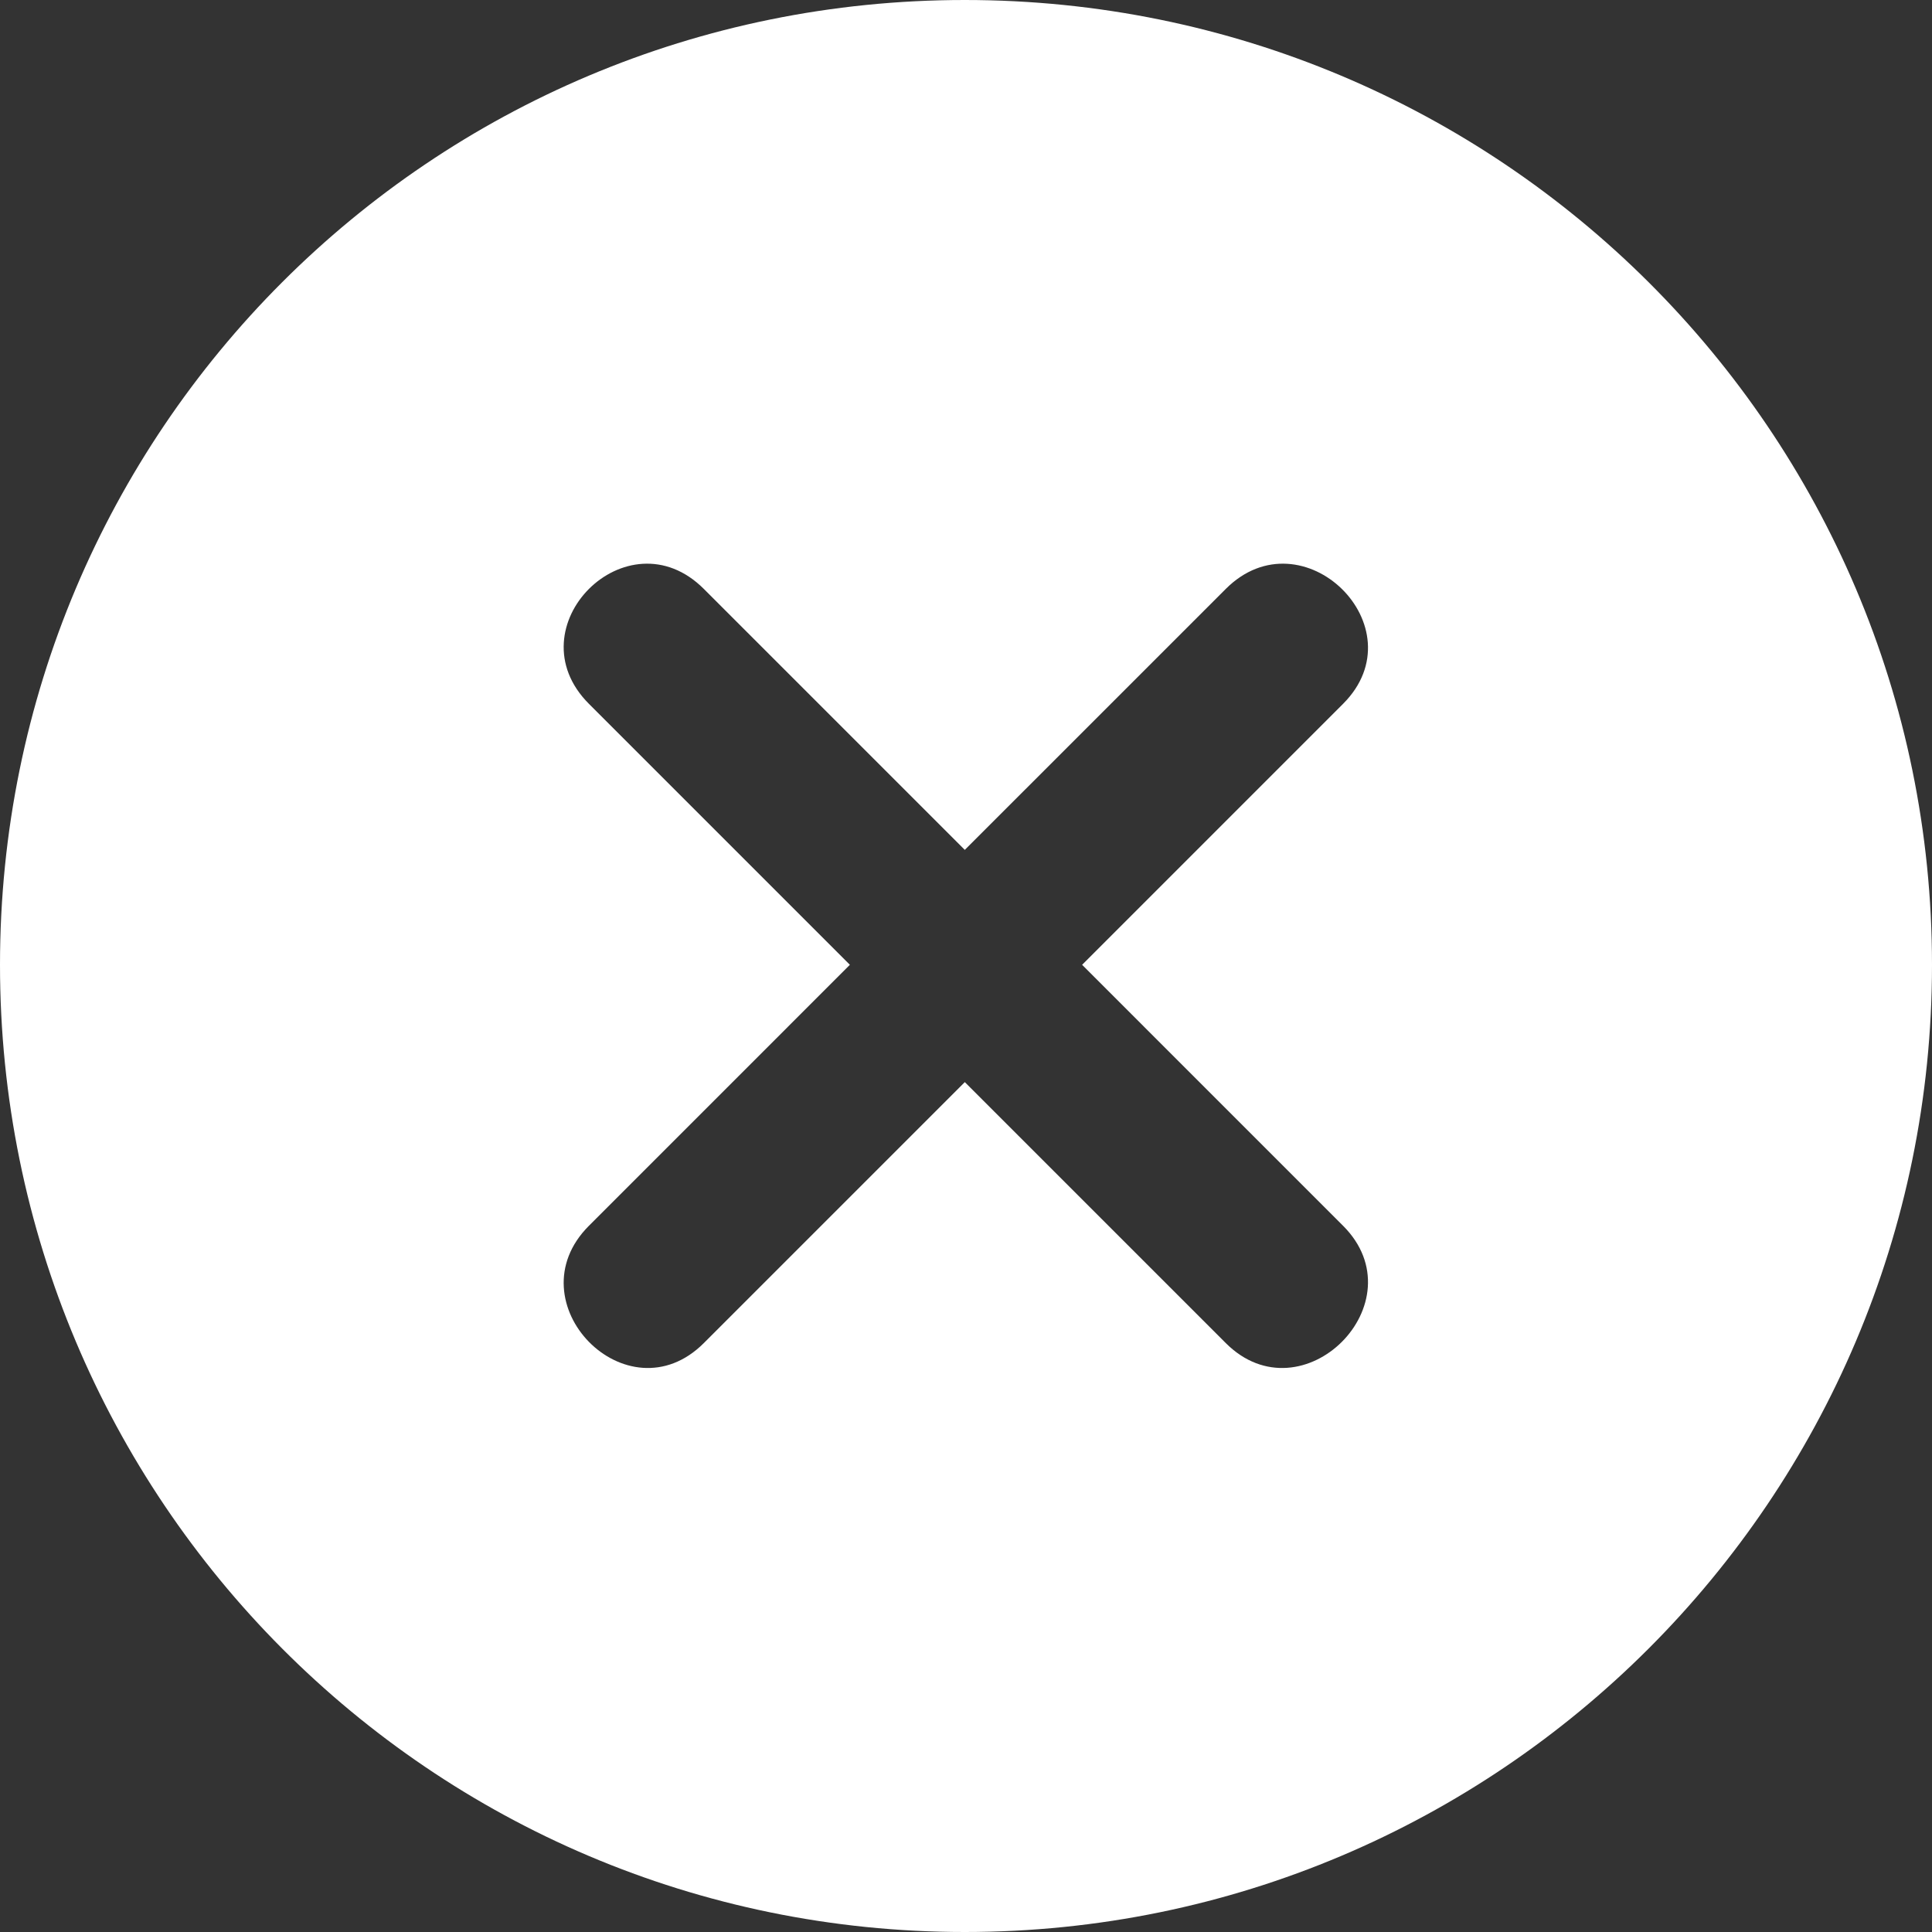 <svg width="200" height="200" viewBox="0 0 200 200" fill="none" xmlns="http://www.w3.org/2000/svg">
<rect x="0" y="0" width="200" height="200" fill="#333333" stroke="none"/>
<path fill-rule="evenodd" clip-rule="evenodd" d="M99.876 0C155.143 0 200 44.61 200 99.876C200 155.143 155.143 200 99.876 200C44.61 200 0 155.143 0 99.876C0 44.61 44.61 0 99.876 0ZM99.876 87.98L126.89 60.967C134.82 53.036 146.964 64.932 139.033 72.862L112.02 99.876L139.033 126.89C146.964 134.82 134.82 146.964 126.89 139.033L99.876 112.02L72.862 139.033C64.932 146.964 53.036 134.82 60.967 126.89L87.98 99.876L60.967 72.862C53.036 64.932 64.932 53.036 72.862 60.967L99.876 87.98Z" fill="white"/>
</svg>
